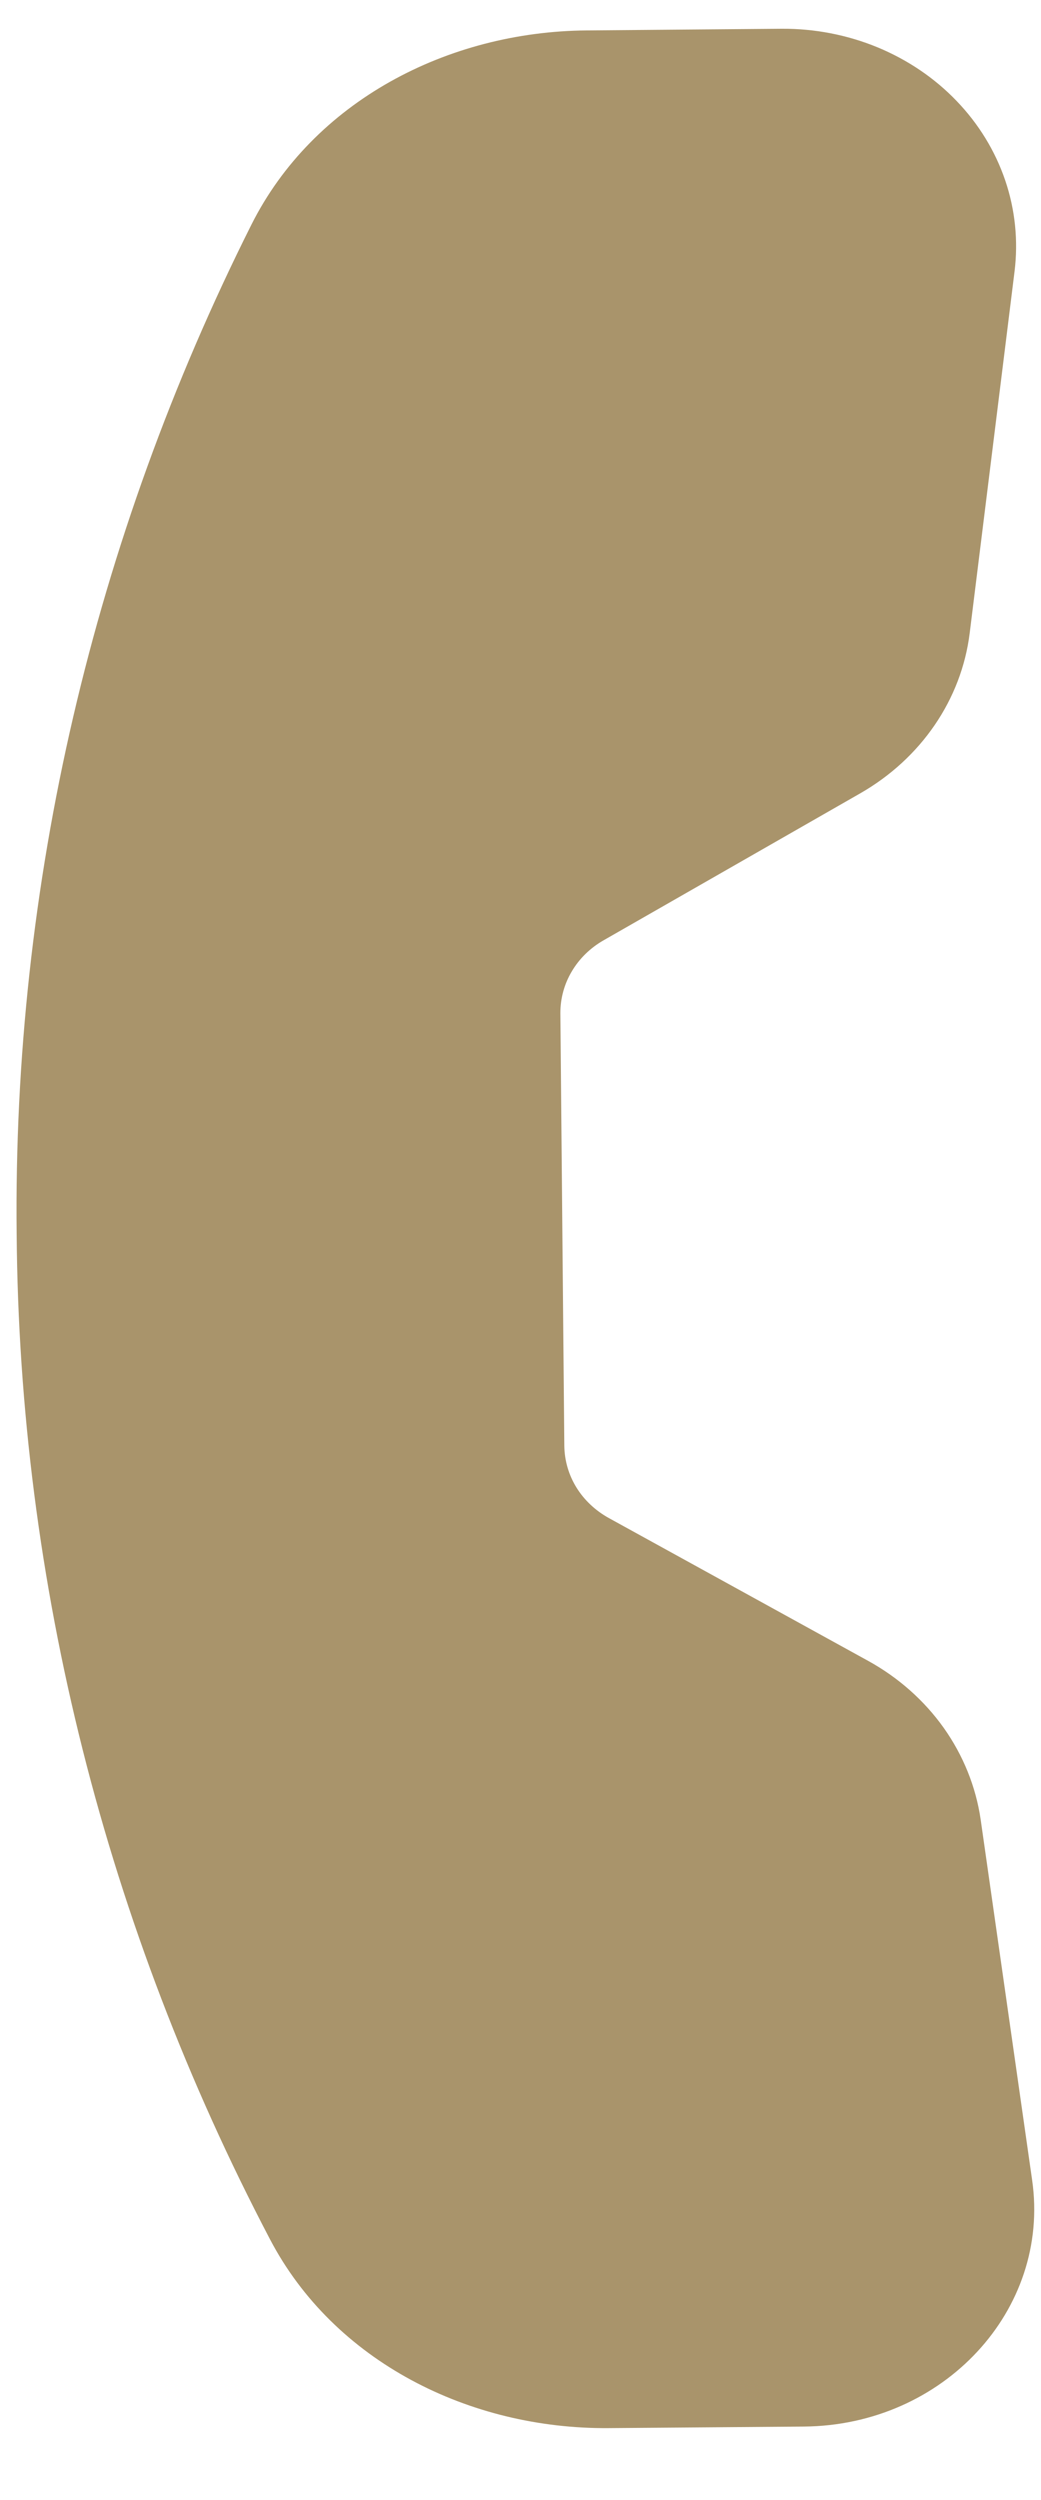 <svg width="10" height="24" viewBox="0 0 10 24" fill="none" xmlns="http://www.w3.org/2000/svg">
<path fill-rule="evenodd" clip-rule="evenodd" d="M7.51 0.276C7.826 0.274 8.14 0.335 8.429 0.454C8.719 0.574 8.978 0.749 9.189 0.969C9.401 1.189 9.56 1.449 9.656 1.731C9.752 2.013 9.782 2.311 9.746 2.605L9.315 6.078C9.236 6.715 8.848 7.282 8.262 7.617L5.798 9.027C5.67 9.1 5.565 9.203 5.493 9.325C5.42 9.447 5.383 9.585 5.383 9.725L5.421 13.882C5.423 14.022 5.463 14.16 5.538 14.281C5.613 14.402 5.721 14.503 5.85 14.574L8.339 15.944C8.63 16.104 8.879 16.325 9.066 16.588C9.253 16.852 9.374 17.152 9.42 17.465L9.915 20.93C10.093 22.176 9.063 23.285 7.721 23.295L5.849 23.31C4.51 23.321 3.208 22.671 2.593 21.496C1.016 18.491 0.185 15.192 0.16 11.845C0.123 8.498 0.894 5.187 2.415 2.157C3.009 0.974 4.299 0.302 5.638 0.292L7.51 0.276Z" fill="#A9946B"/>
</svg>
